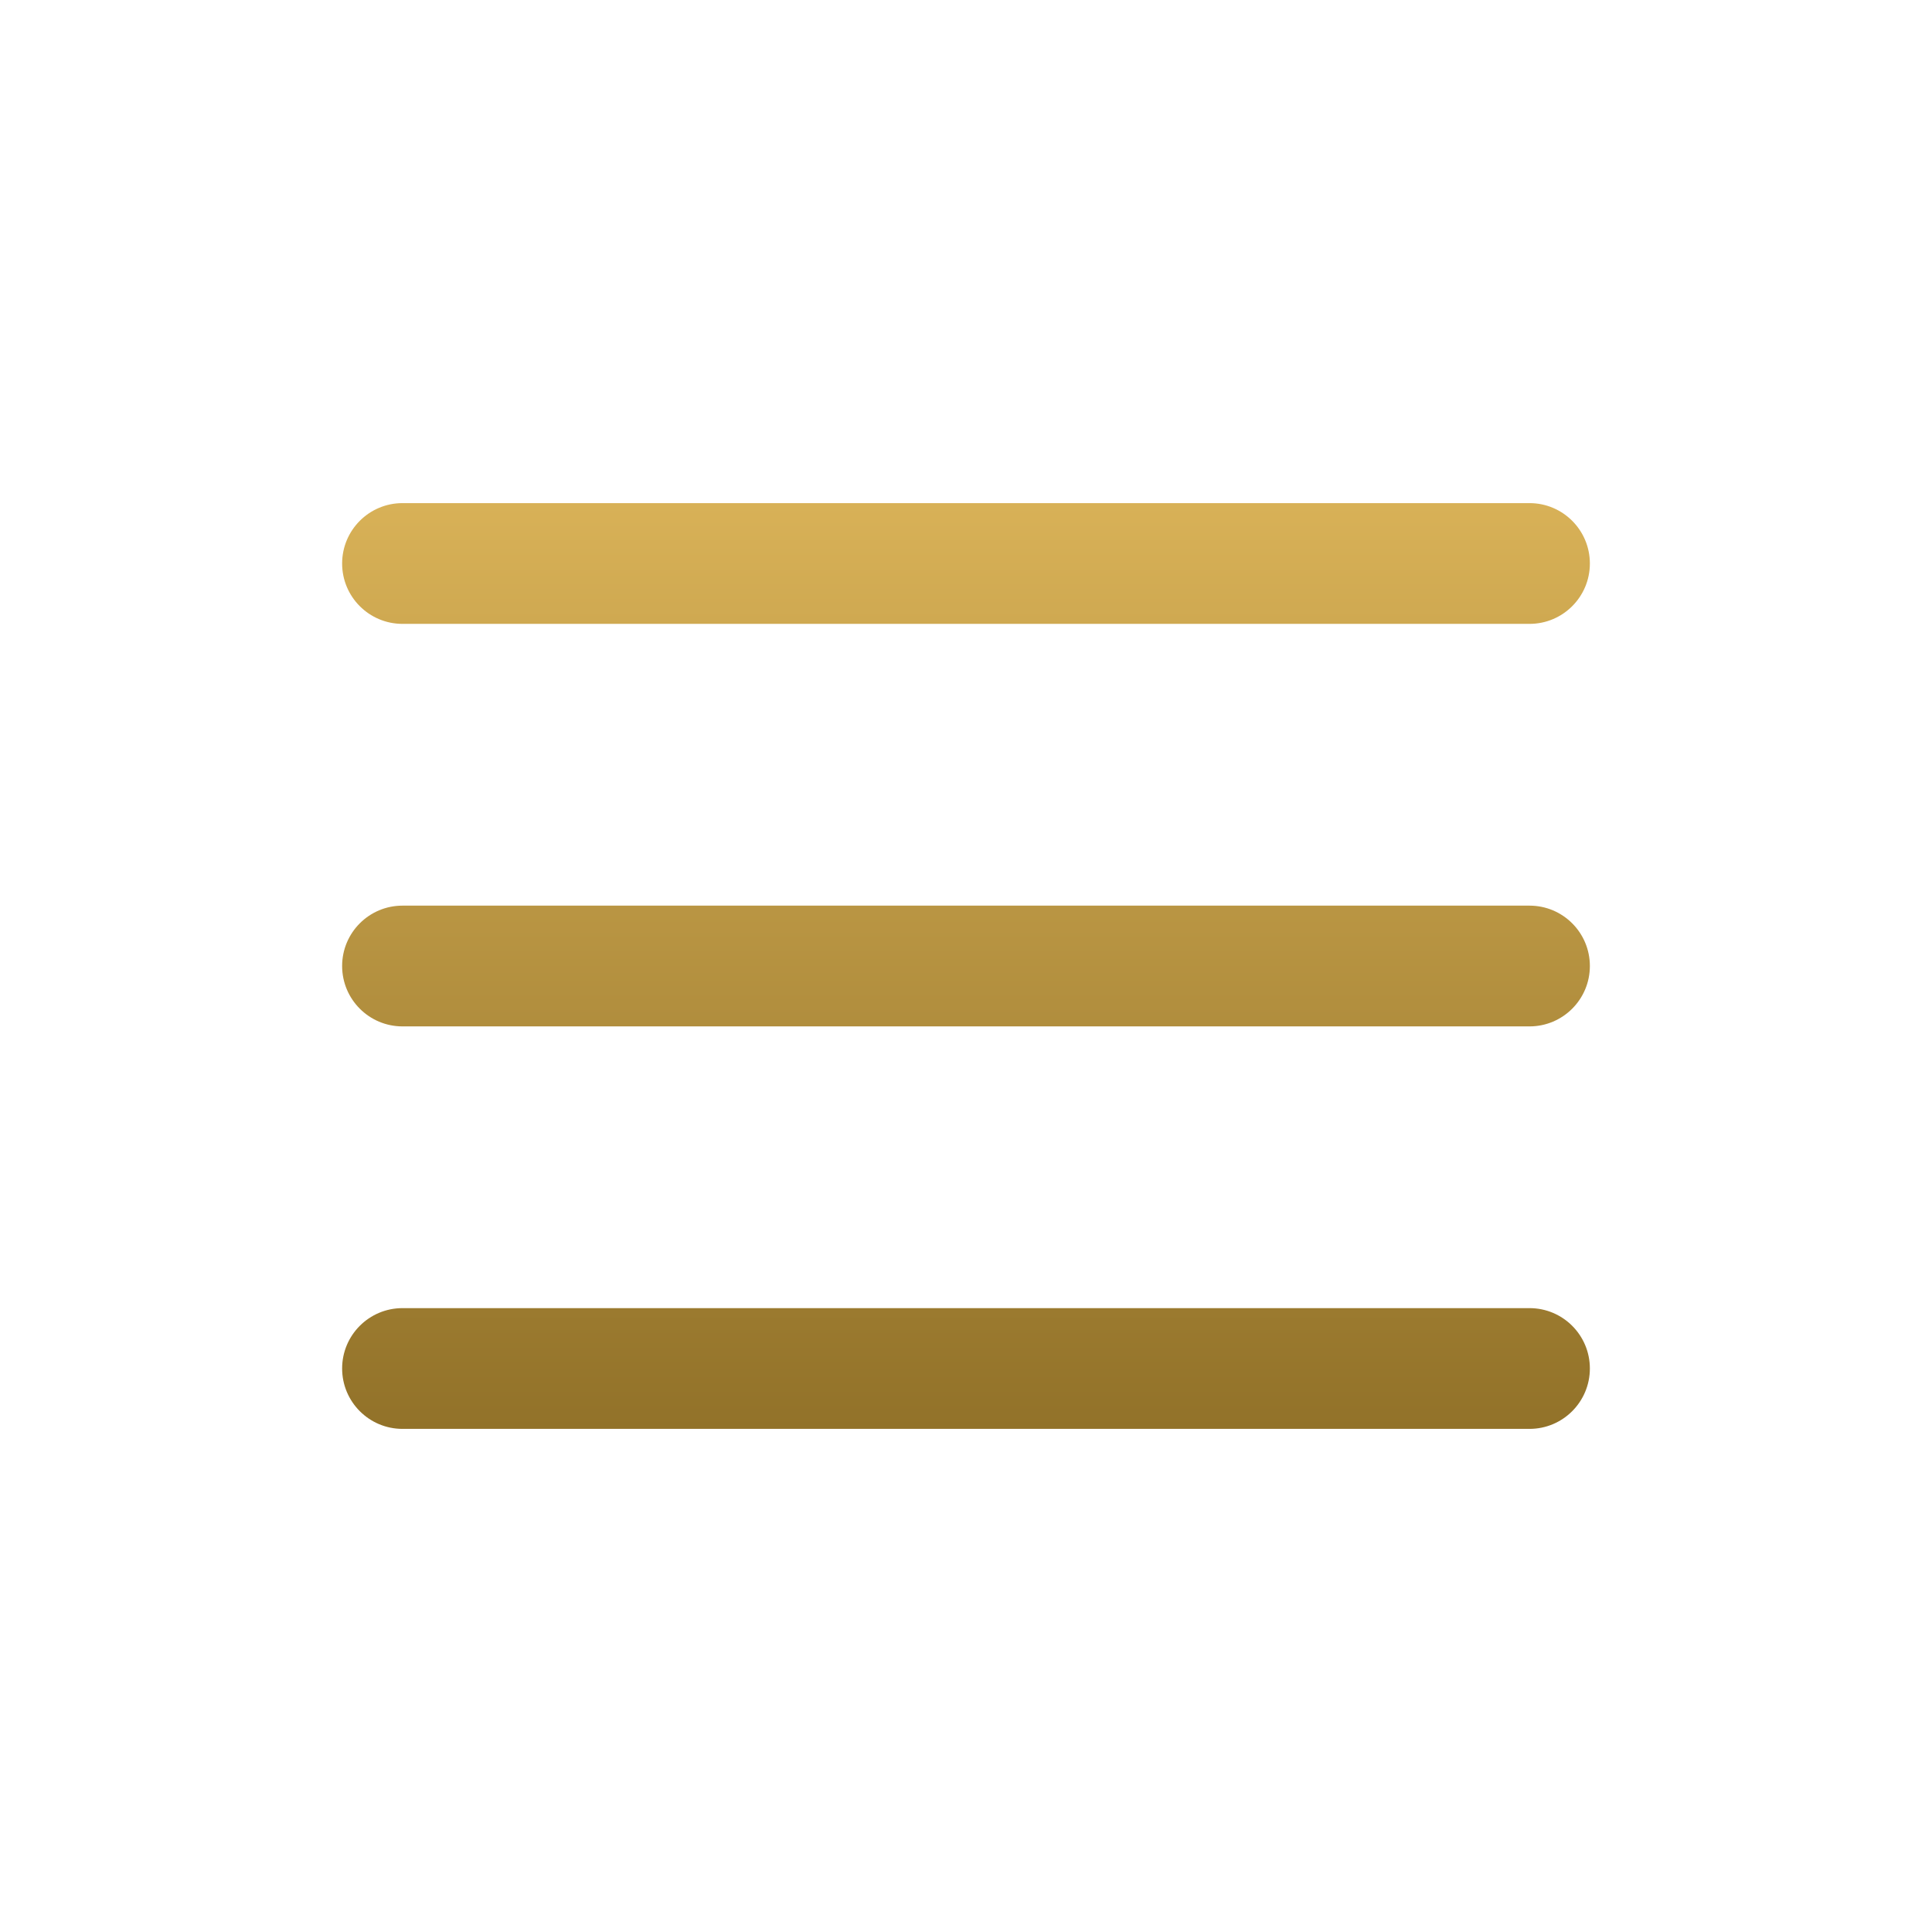 <?xml version="1.0" encoding="UTF-8"?> <svg xmlns="http://www.w3.org/2000/svg" width="70" height="70" viewBox="0 0 70 70" fill="none"> <path fill-rule="evenodd" clip-rule="evenodd" d="M57.604 35C57.604 33.792 56.625 32.813 55.417 32.813H14.583C13.375 32.813 12.396 33.792 12.396 35C12.396 36.208 13.375 37.188 14.583 37.188H55.417C56.625 37.188 57.604 36.208 57.604 35Z" fill="url(#paint0_linear_195_14)"></path> <path fill-rule="evenodd" clip-rule="evenodd" d="M57.604 20.417C57.604 19.209 56.625 18.229 55.417 18.229H14.583C13.375 18.229 12.396 19.209 12.396 20.417C12.396 21.625 13.375 22.604 14.583 22.604H55.417C56.625 22.604 57.604 21.625 57.604 20.417Z" fill="url(#paint1_linear_195_14)"></path> <path fill-rule="evenodd" clip-rule="evenodd" d="M57.604 49.583C57.604 48.375 56.625 47.396 55.417 47.396H14.583C13.375 47.396 12.396 48.375 12.396 49.583C12.396 50.791 13.375 51.771 14.583 51.771H55.417C56.625 51.771 57.604 50.791 57.604 49.583Z" fill="url(#paint2_linear_195_14)"></path> <defs> <linearGradient id="paint0_linear_195_14" x1="35" y1="18.229" x2="35" y2="51.771" gradientUnits="userSpaceOnUse"> <stop stop-color="#D8B157"></stop> <stop offset="1" stop-color="#927229"></stop> </linearGradient> <linearGradient id="paint1_linear_195_14" x1="35" y1="18.229" x2="35" y2="51.771" gradientUnits="userSpaceOnUse"> <stop stop-color="#D8B157"></stop> <stop offset="1" stop-color="#927229"></stop> </linearGradient> <linearGradient id="paint2_linear_195_14" x1="35" y1="18.229" x2="35" y2="51.771" gradientUnits="userSpaceOnUse"> <stop stop-color="#D8B157"></stop> <stop offset="1" stop-color="#927229"></stop> </linearGradient> </defs> </svg> 